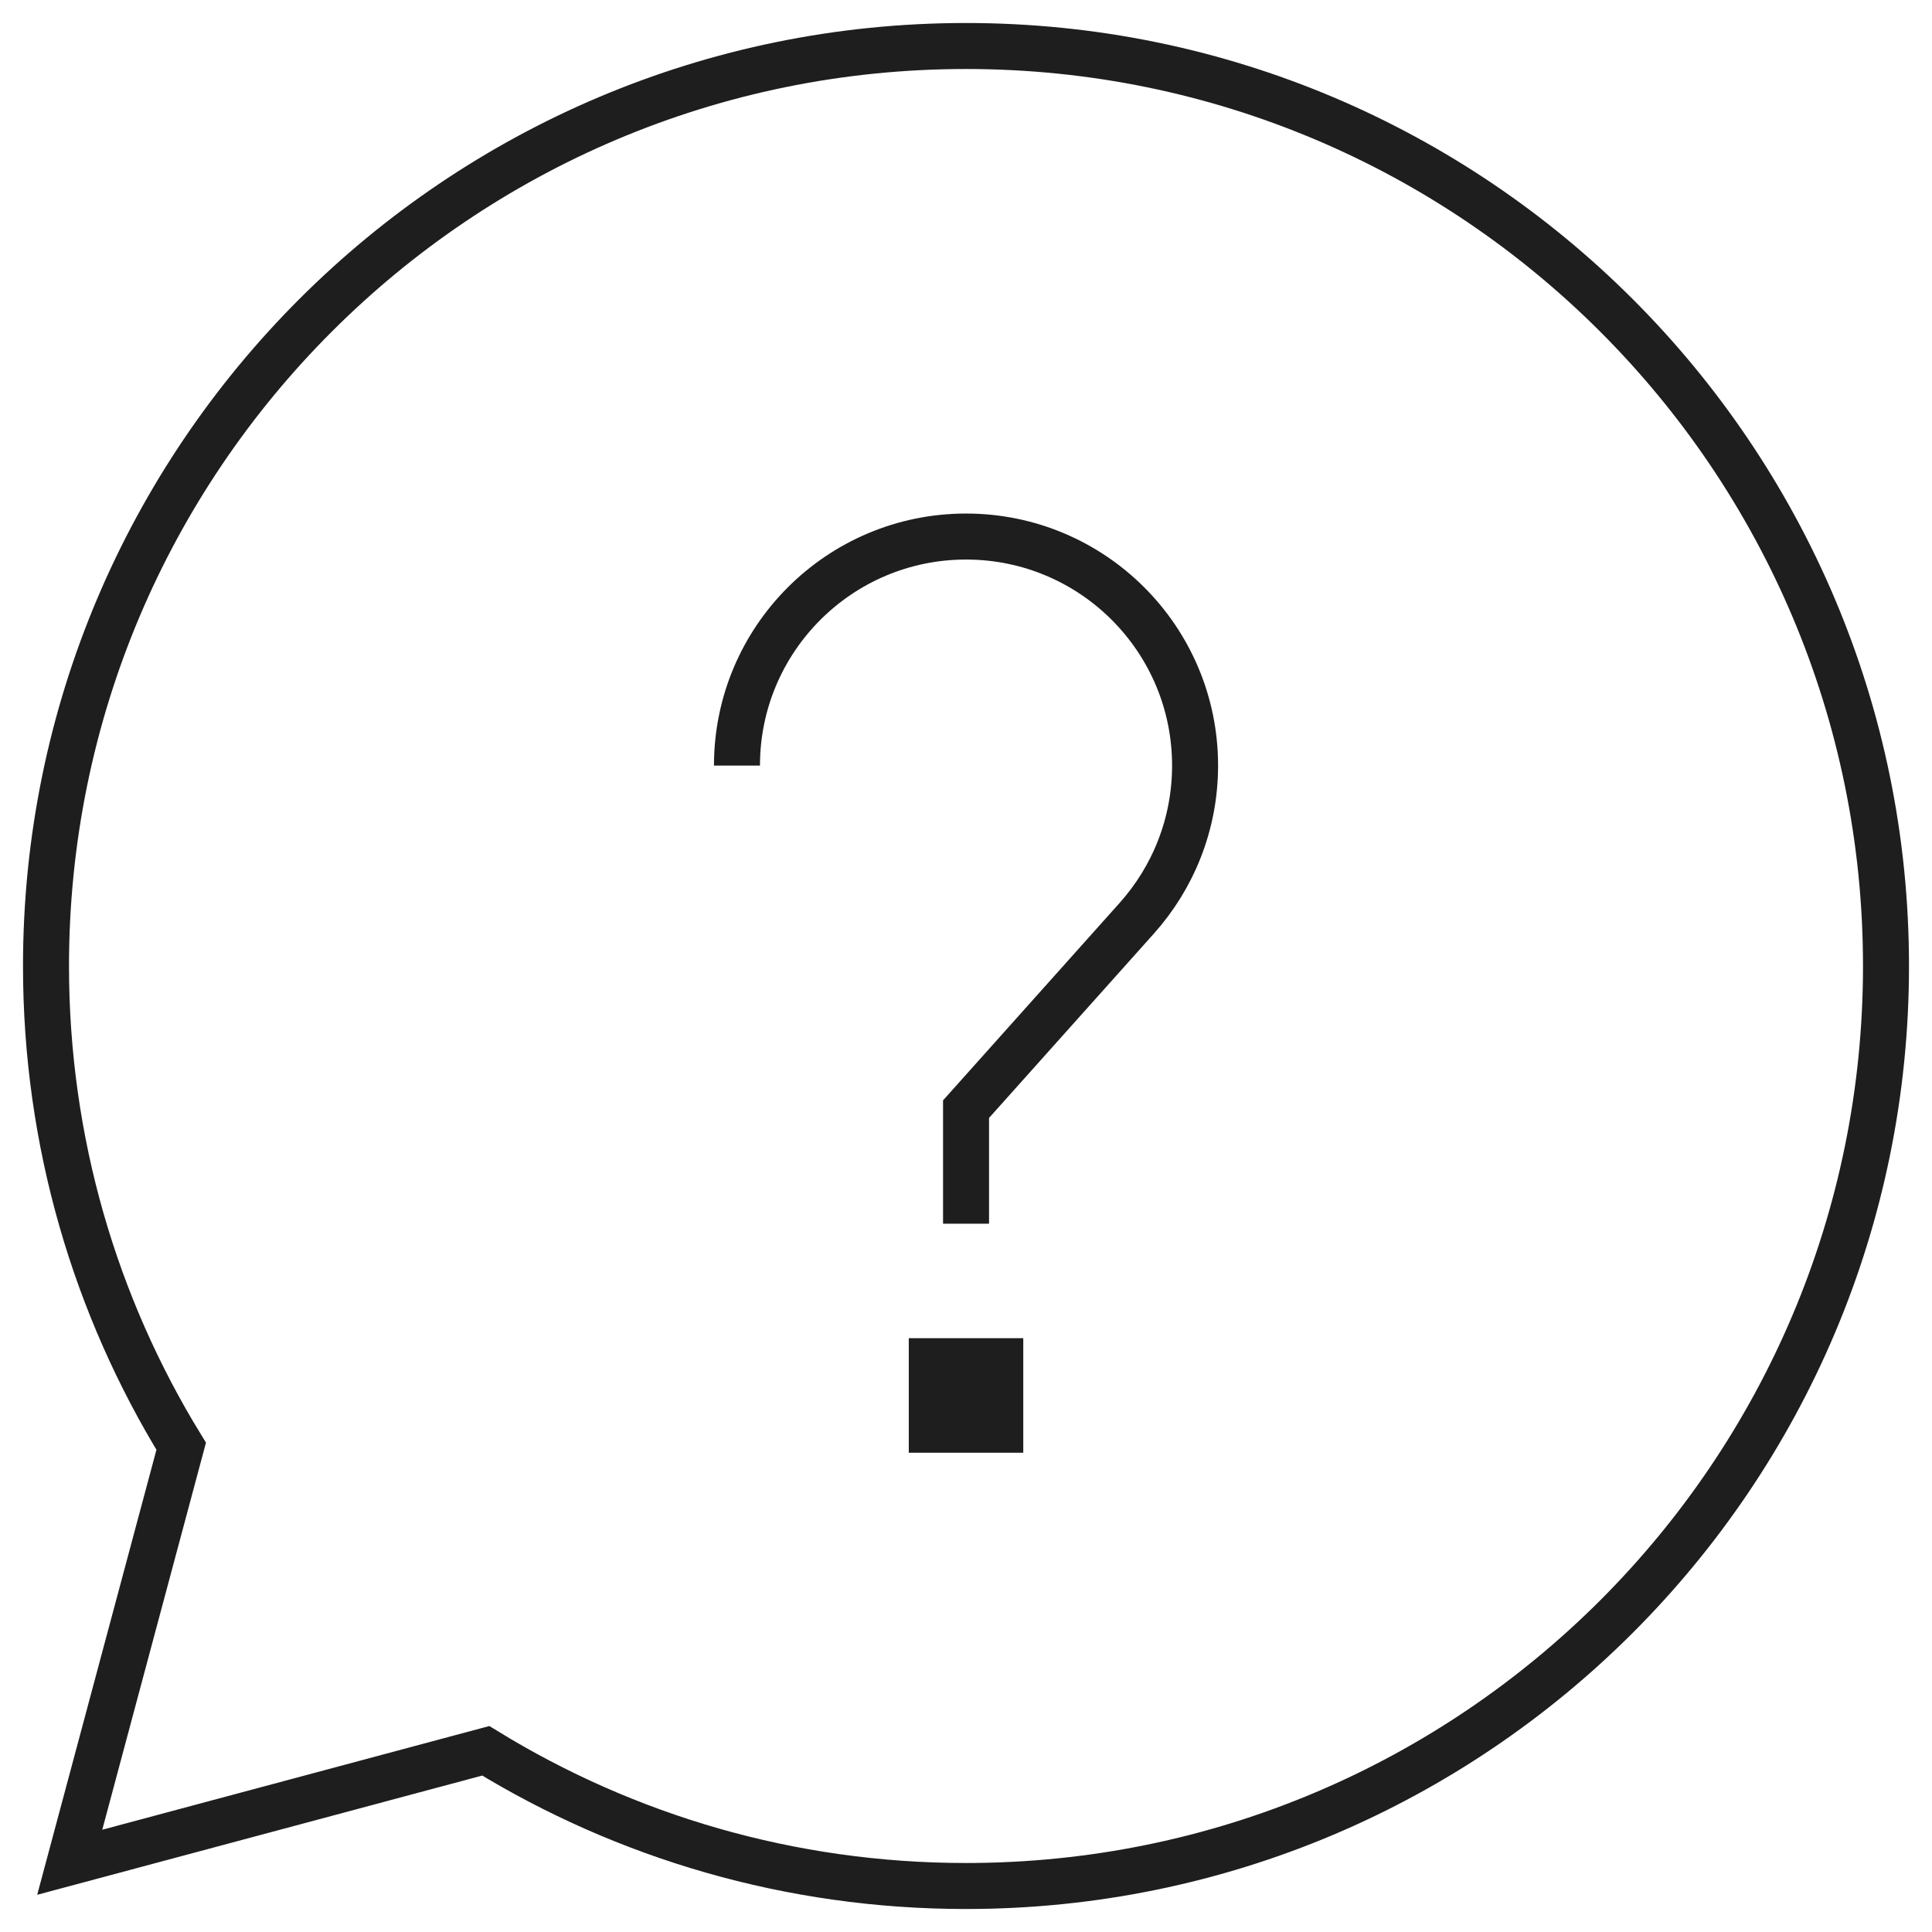 <svg xmlns="http://www.w3.org/2000/svg" width="42" height="42" viewBox="0 0 42 42" fill="none"><path d="M21 1C9.954 1 1 9.954 1 21C1 24.826 2.075 28.401 3.939 31.44L1.516 40.484L10.56 38.061C13.599 39.925 17.174 41 21 41C32.046 41 41 32.046 41 21C41 9.954 32.046 1 21 1Z" stroke="#1E1E1E" stroke-miterlimit="10"></path><path d="M22.245 31.581H19.756V29.091H22.245V31.581Z" fill="#1E1E1E"></path><path d="M16.021 16.643C16.021 13.893 18.251 11.664 21.001 11.664C23.751 11.664 25.98 13.893 25.98 16.643C25.98 17.918 25.5 19.081 24.712 19.962L21.001 24.112V26.602" stroke="#1E1E1E" stroke-miterlimit="10"></path></svg>